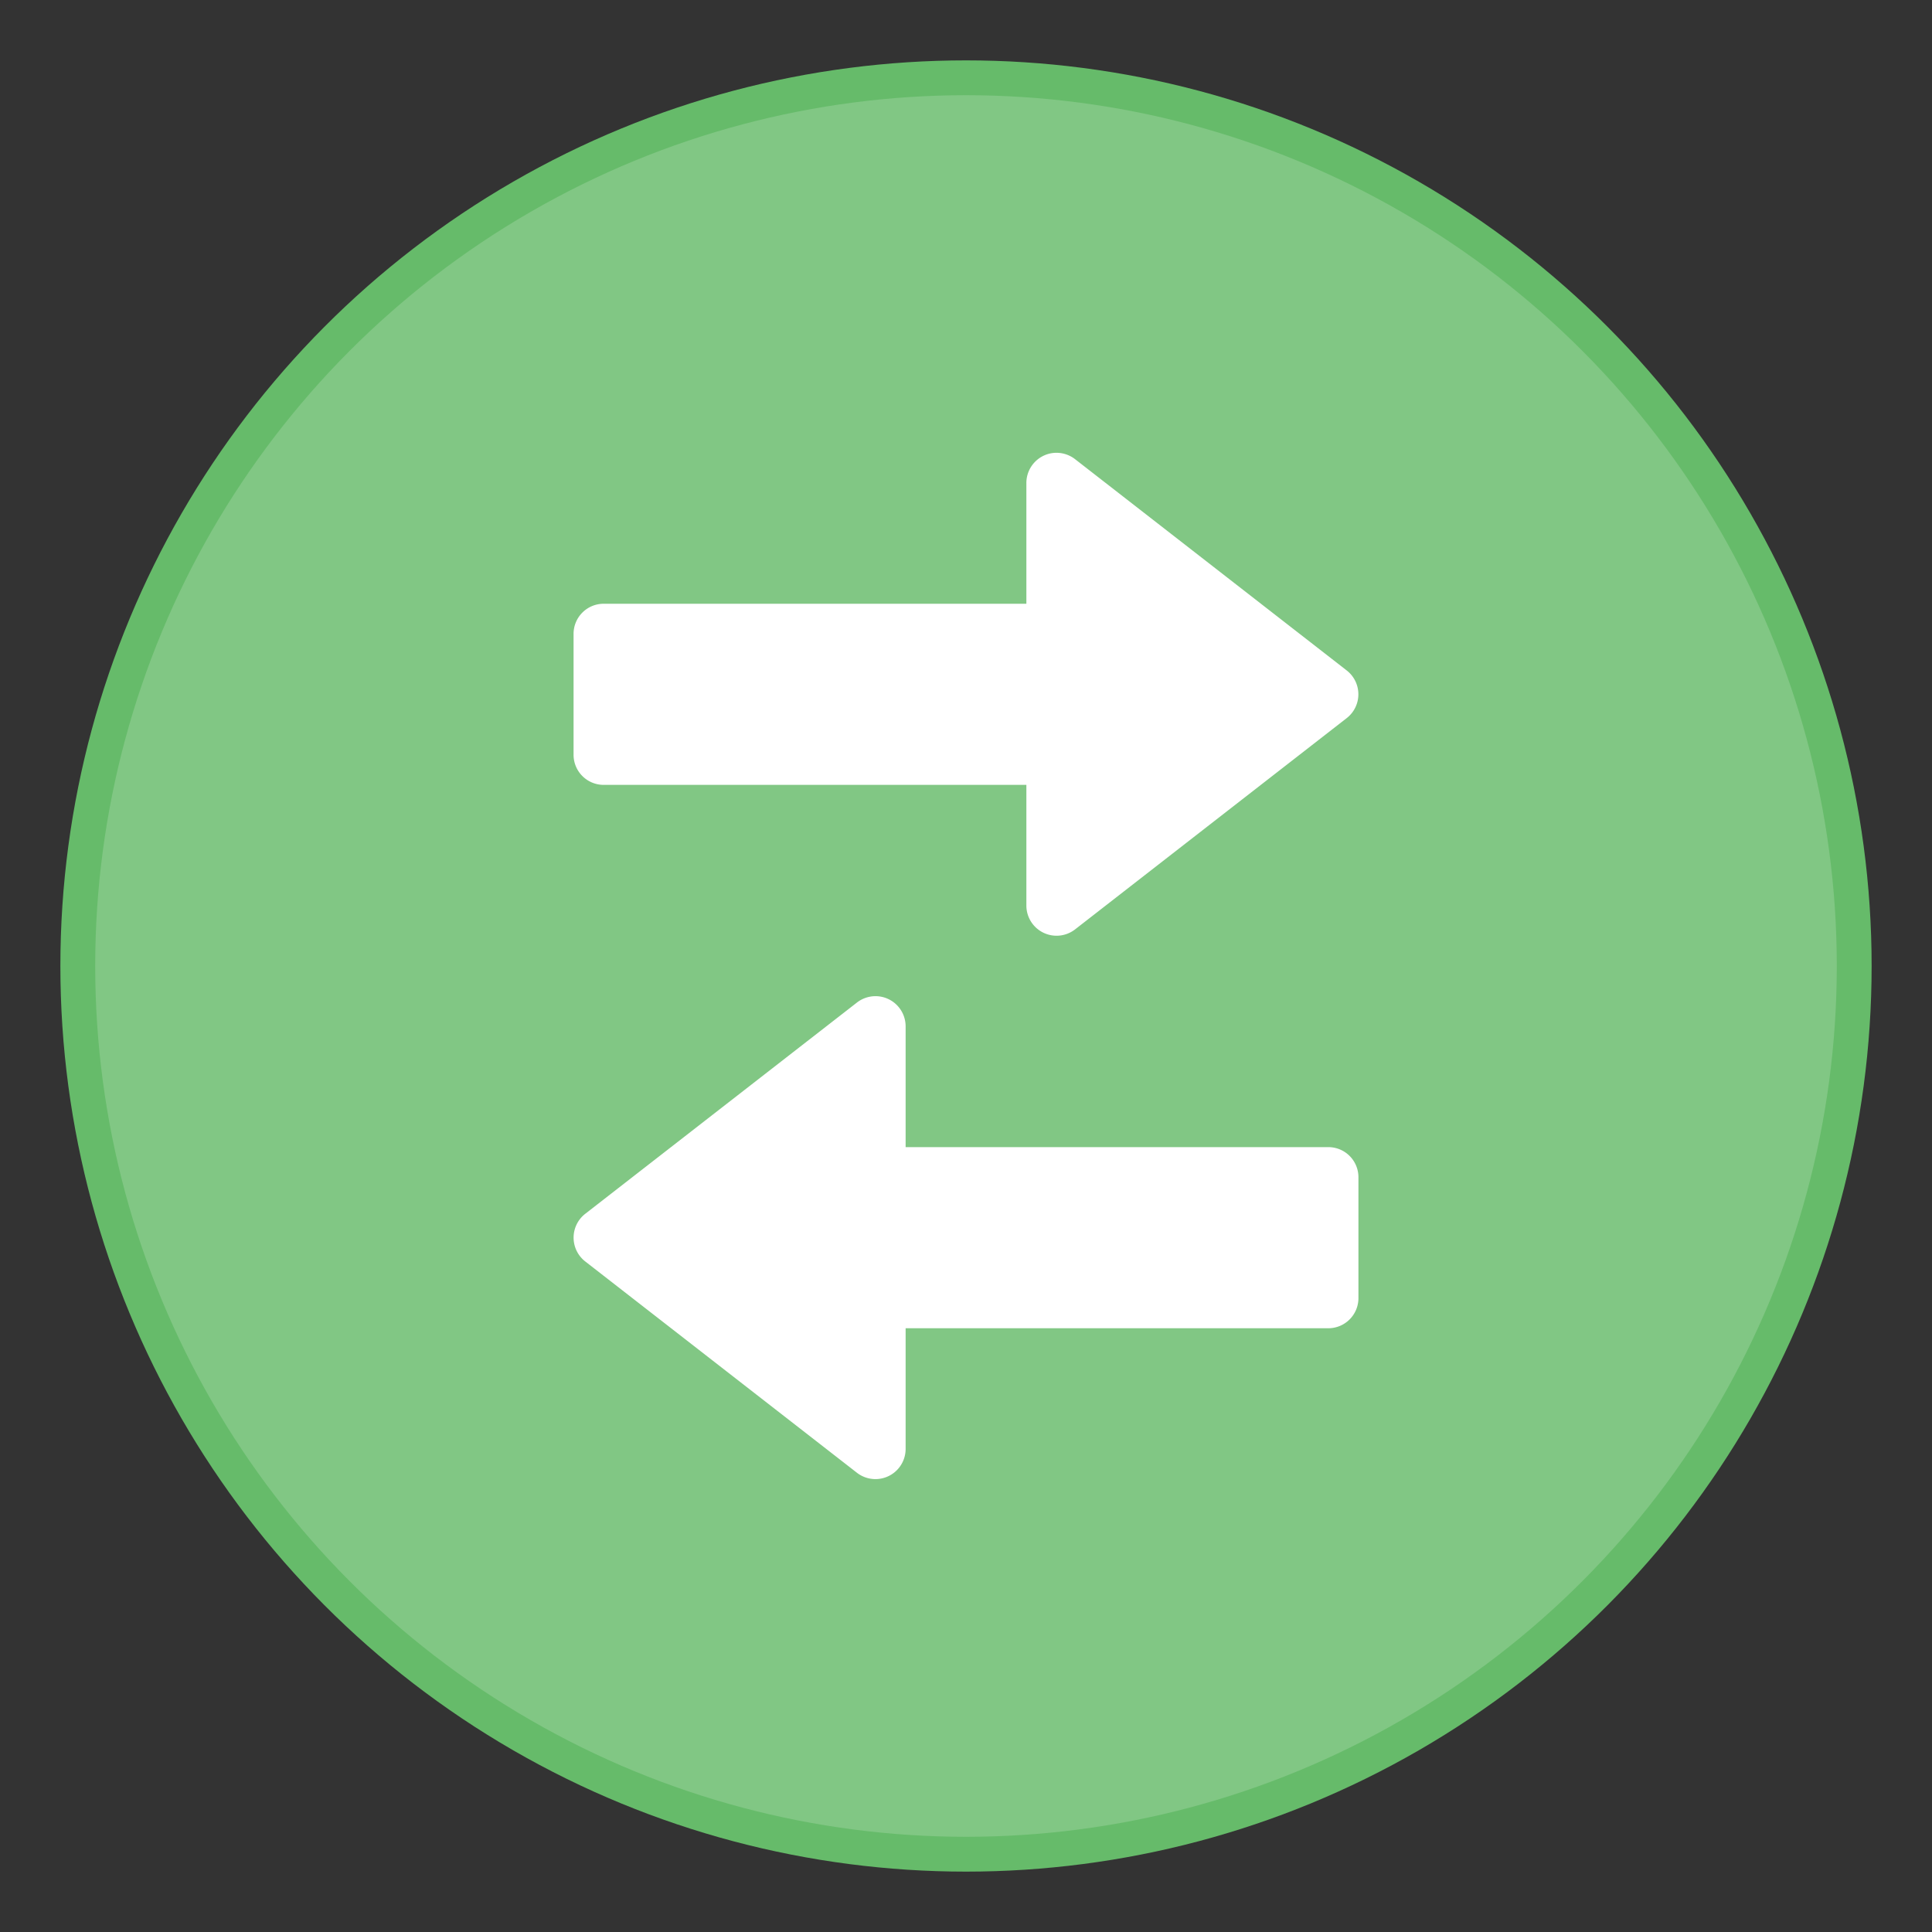 <svg xmlns="http://www.w3.org/2000/svg" width="32" height="32"><rect width="100%" height="100%" fill="#333333" stroke="none"/><g transform="translate(0 -1090.52)"><circle cx="16" cy="1106.52" r="15" fill="#66bb6a"/><circle r="14.423" cy="-1106.52" cx="16" transform="scale(1 -1)" fill="#81c784"/><g fill="#fff" stroke-width="2" stroke-linecap="round" stroke-linejoin="round"><path d="M14.52 1107.02a.5.5 0 0 1 .48.5v2h7c.277 0 .5.223.5.5v2c0 .276-.223.5-.5.5h-7v2a.5.5 0 0 1-.806.394l-4.5-3.5a.5.5 0 0 1 0-.79l4.5-3.499a.503.503 0 0 1 .326-.105zM17.48 1098.02a.5.5 0 0 0-.48.5v2h-7c-.277 0-.5.223-.5.5v2c0 .277.223.5.5.5h7v2a.5.5 0 0 0 .806.394l4.5-3.5a.5.5 0 0 0 0-.789l-4.5-3.5a.503.503 0 0 0-.326-.105z"/></g></g></svg>